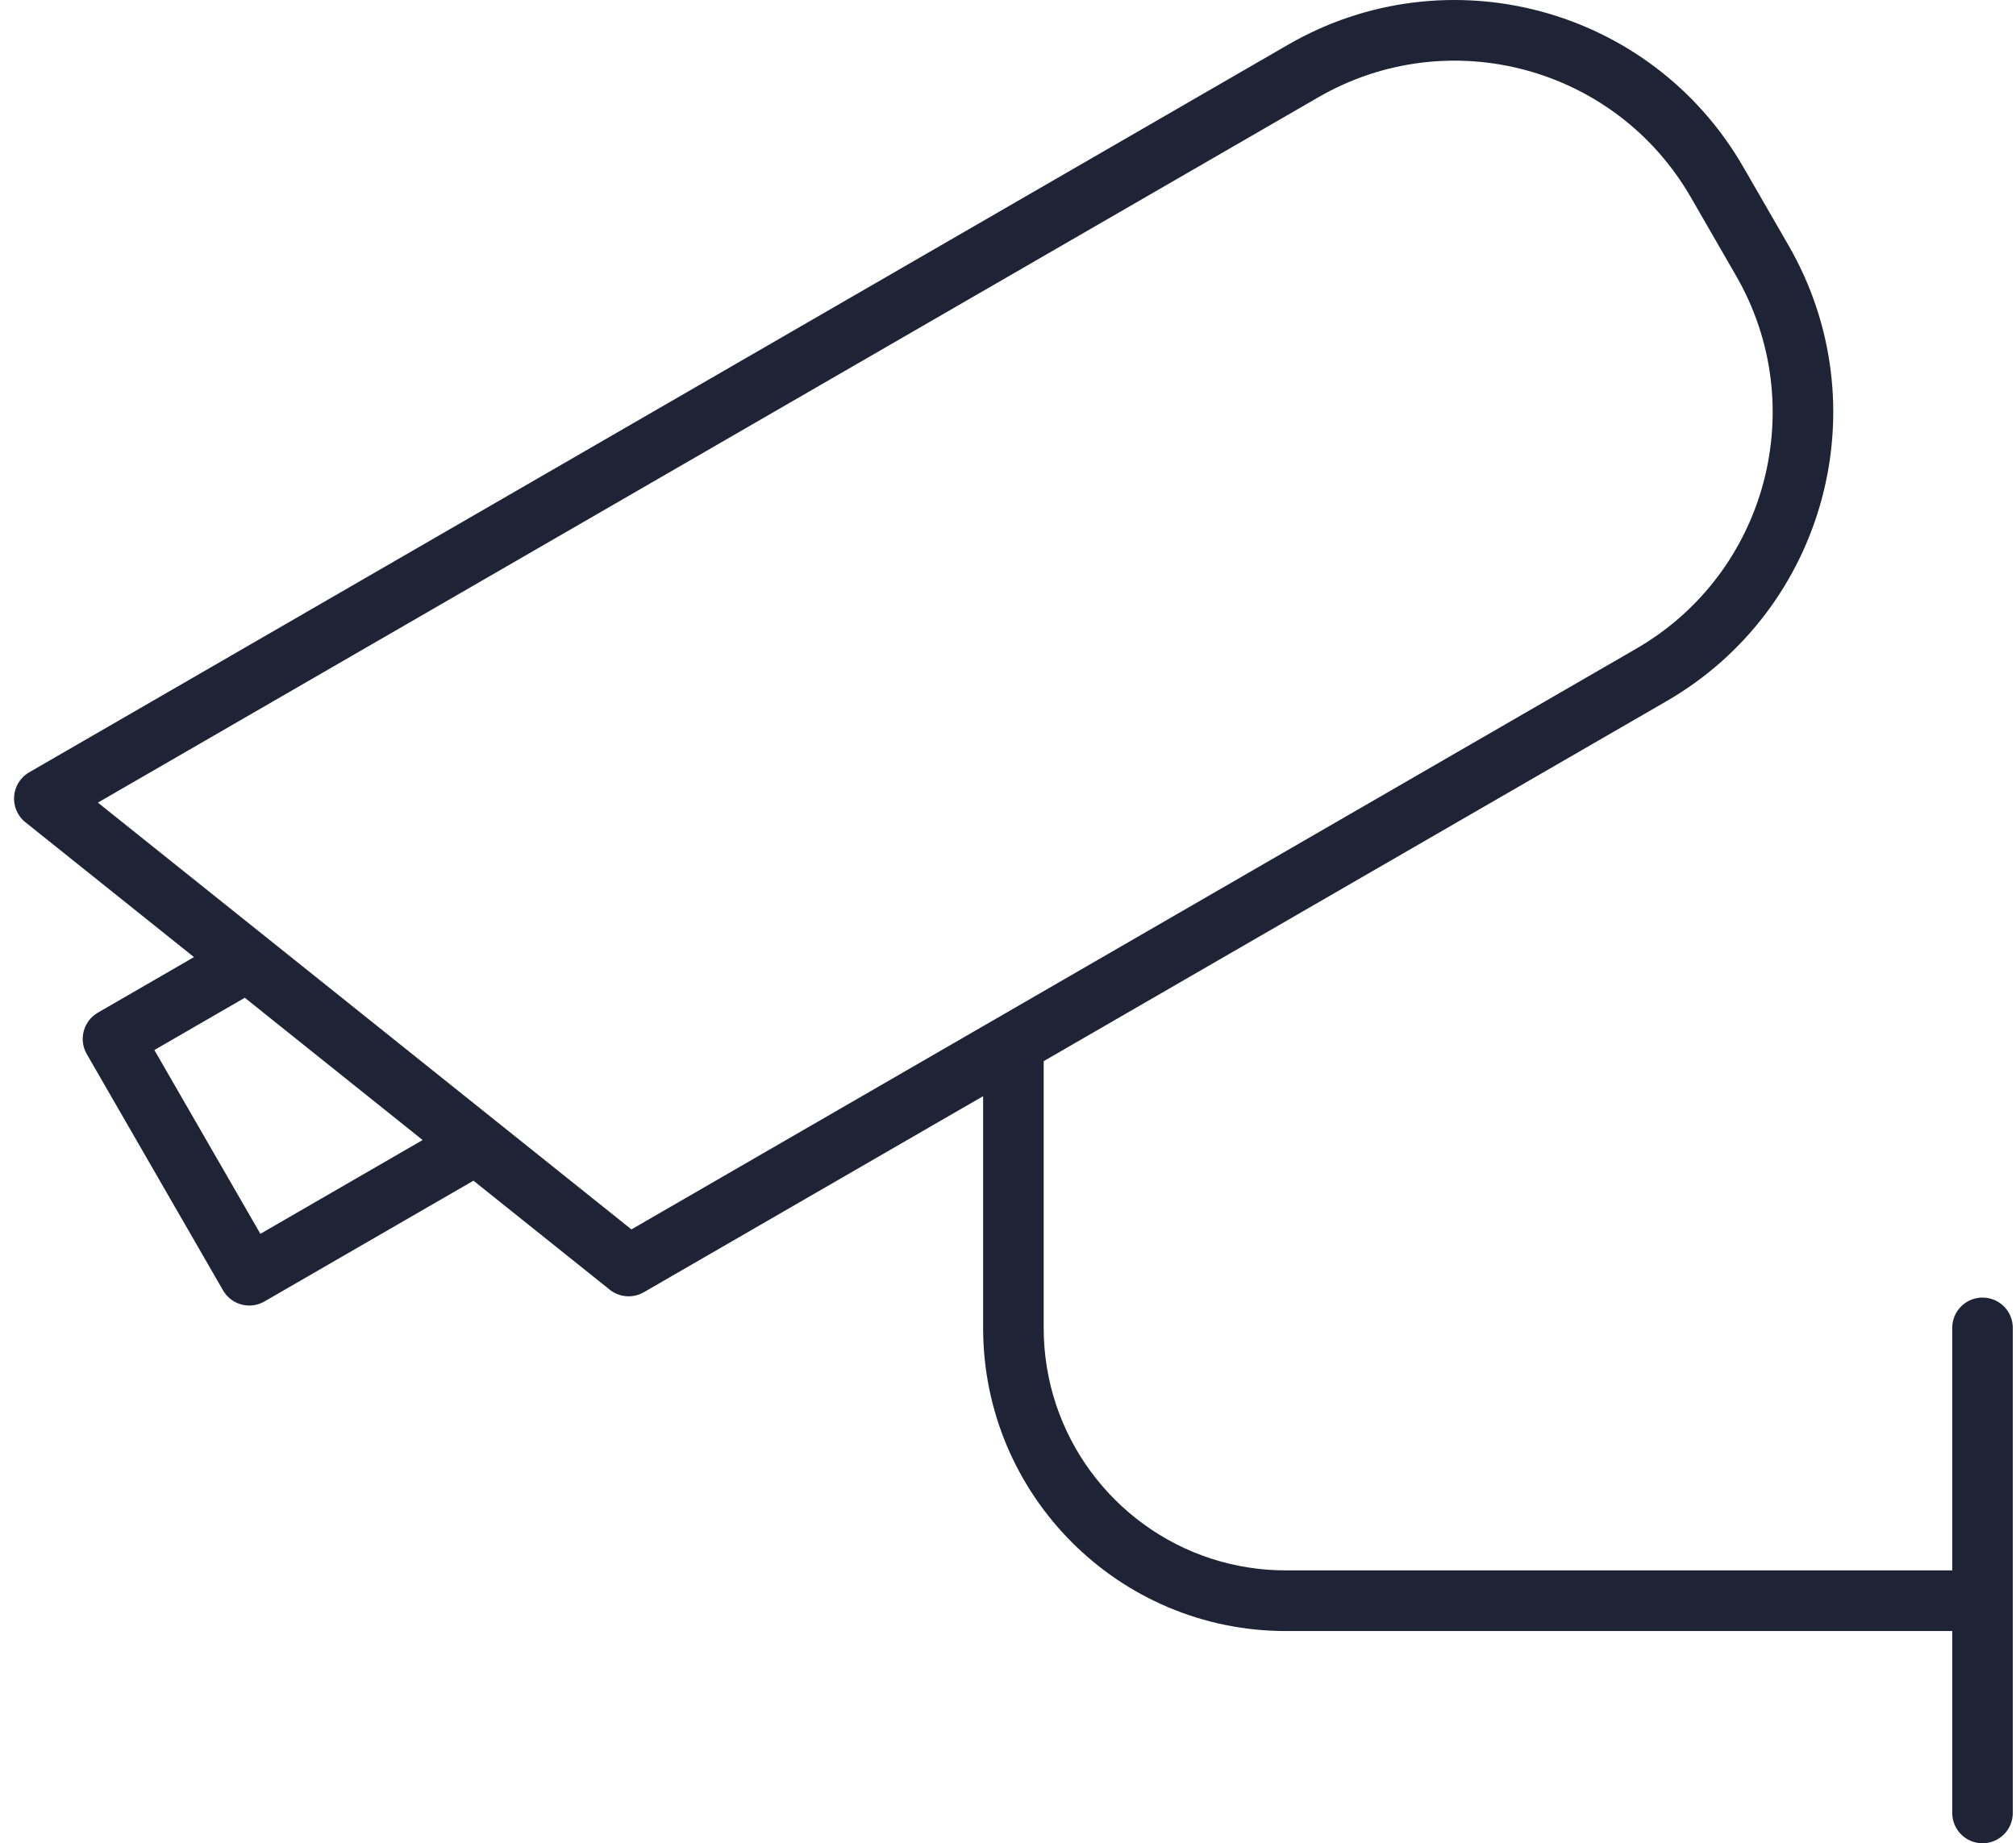 <?xml version="1.0" encoding="UTF-8"?> <svg xmlns="http://www.w3.org/2000/svg" xmlns:xlink="http://www.w3.org/1999/xlink" width="117px" height="107px" viewBox="0 0 117 107" version="1.1"><!-- Generator: Sketch 64 (93537) - https://sketch.com --><title>televideo</title><desc>Created with Sketch.</desc><g id="Page-1" stroke="none" stroke-width="1" fill="none" fill-rule="evenodd"><g id="Mac-3" transform="translate(-2051, -673)" fill="#1E2435"><g id="televideo" transform="translate(2051, 673)"><path d="M14.207,57.919 L8.959,60.953 L15.111,71.623 L24.528,66.178 L14.207,57.919 Z M5.681,46.591 L36.645,71.366 L94.961,37.655 C102.533,33.278 105.127,23.586 100.754,16.006 L98.126,11.448 C93.753,3.865 84.079,1.271 76.508,5.648 L5.681,46.591 Z M74.634,94.681 C64.925,94.681 57.056,86.802 57.056,77.082 L57.056,63.632 L37.362,75.015 C36.736,75.377 35.952,75.317 35.386,74.865 L27.477,68.538 L15.346,75.55 C14.506,76.035 13.43,75.747 12.945,74.905 L5.036,61.189 C4.551,60.348 4.839,59.271 5.679,58.785 L11.258,55.559 L1.475,47.731 C0.508,46.957 0.623,45.452 1.693,44.833 L74.75,2.598 C84.002,-2.75 95.827,0.423 101.17,9.689 L103.8,14.247 C109.141,23.511 105.971,35.354 96.718,40.703 L60.571,61.599 L60.571,77.082 C60.571,83.335 64.644,88.638 70.277,90.473 C71.65,90.918 73.114,91.161 74.634,91.161 L113.3,91.161 L113.3,77.082 C113.3,76.109 114.085,75.323 115.057,75.323 C116.029,75.323 116.815,76.109 116.815,77.082 L116.815,105.24 C116.815,106.213 116.029,107 115.057,107 C114.085,107 113.3,106.213 113.3,105.24 L113.3,94.681 L74.634,94.681 Z" id="camera"></path></g></g></g></svg> 